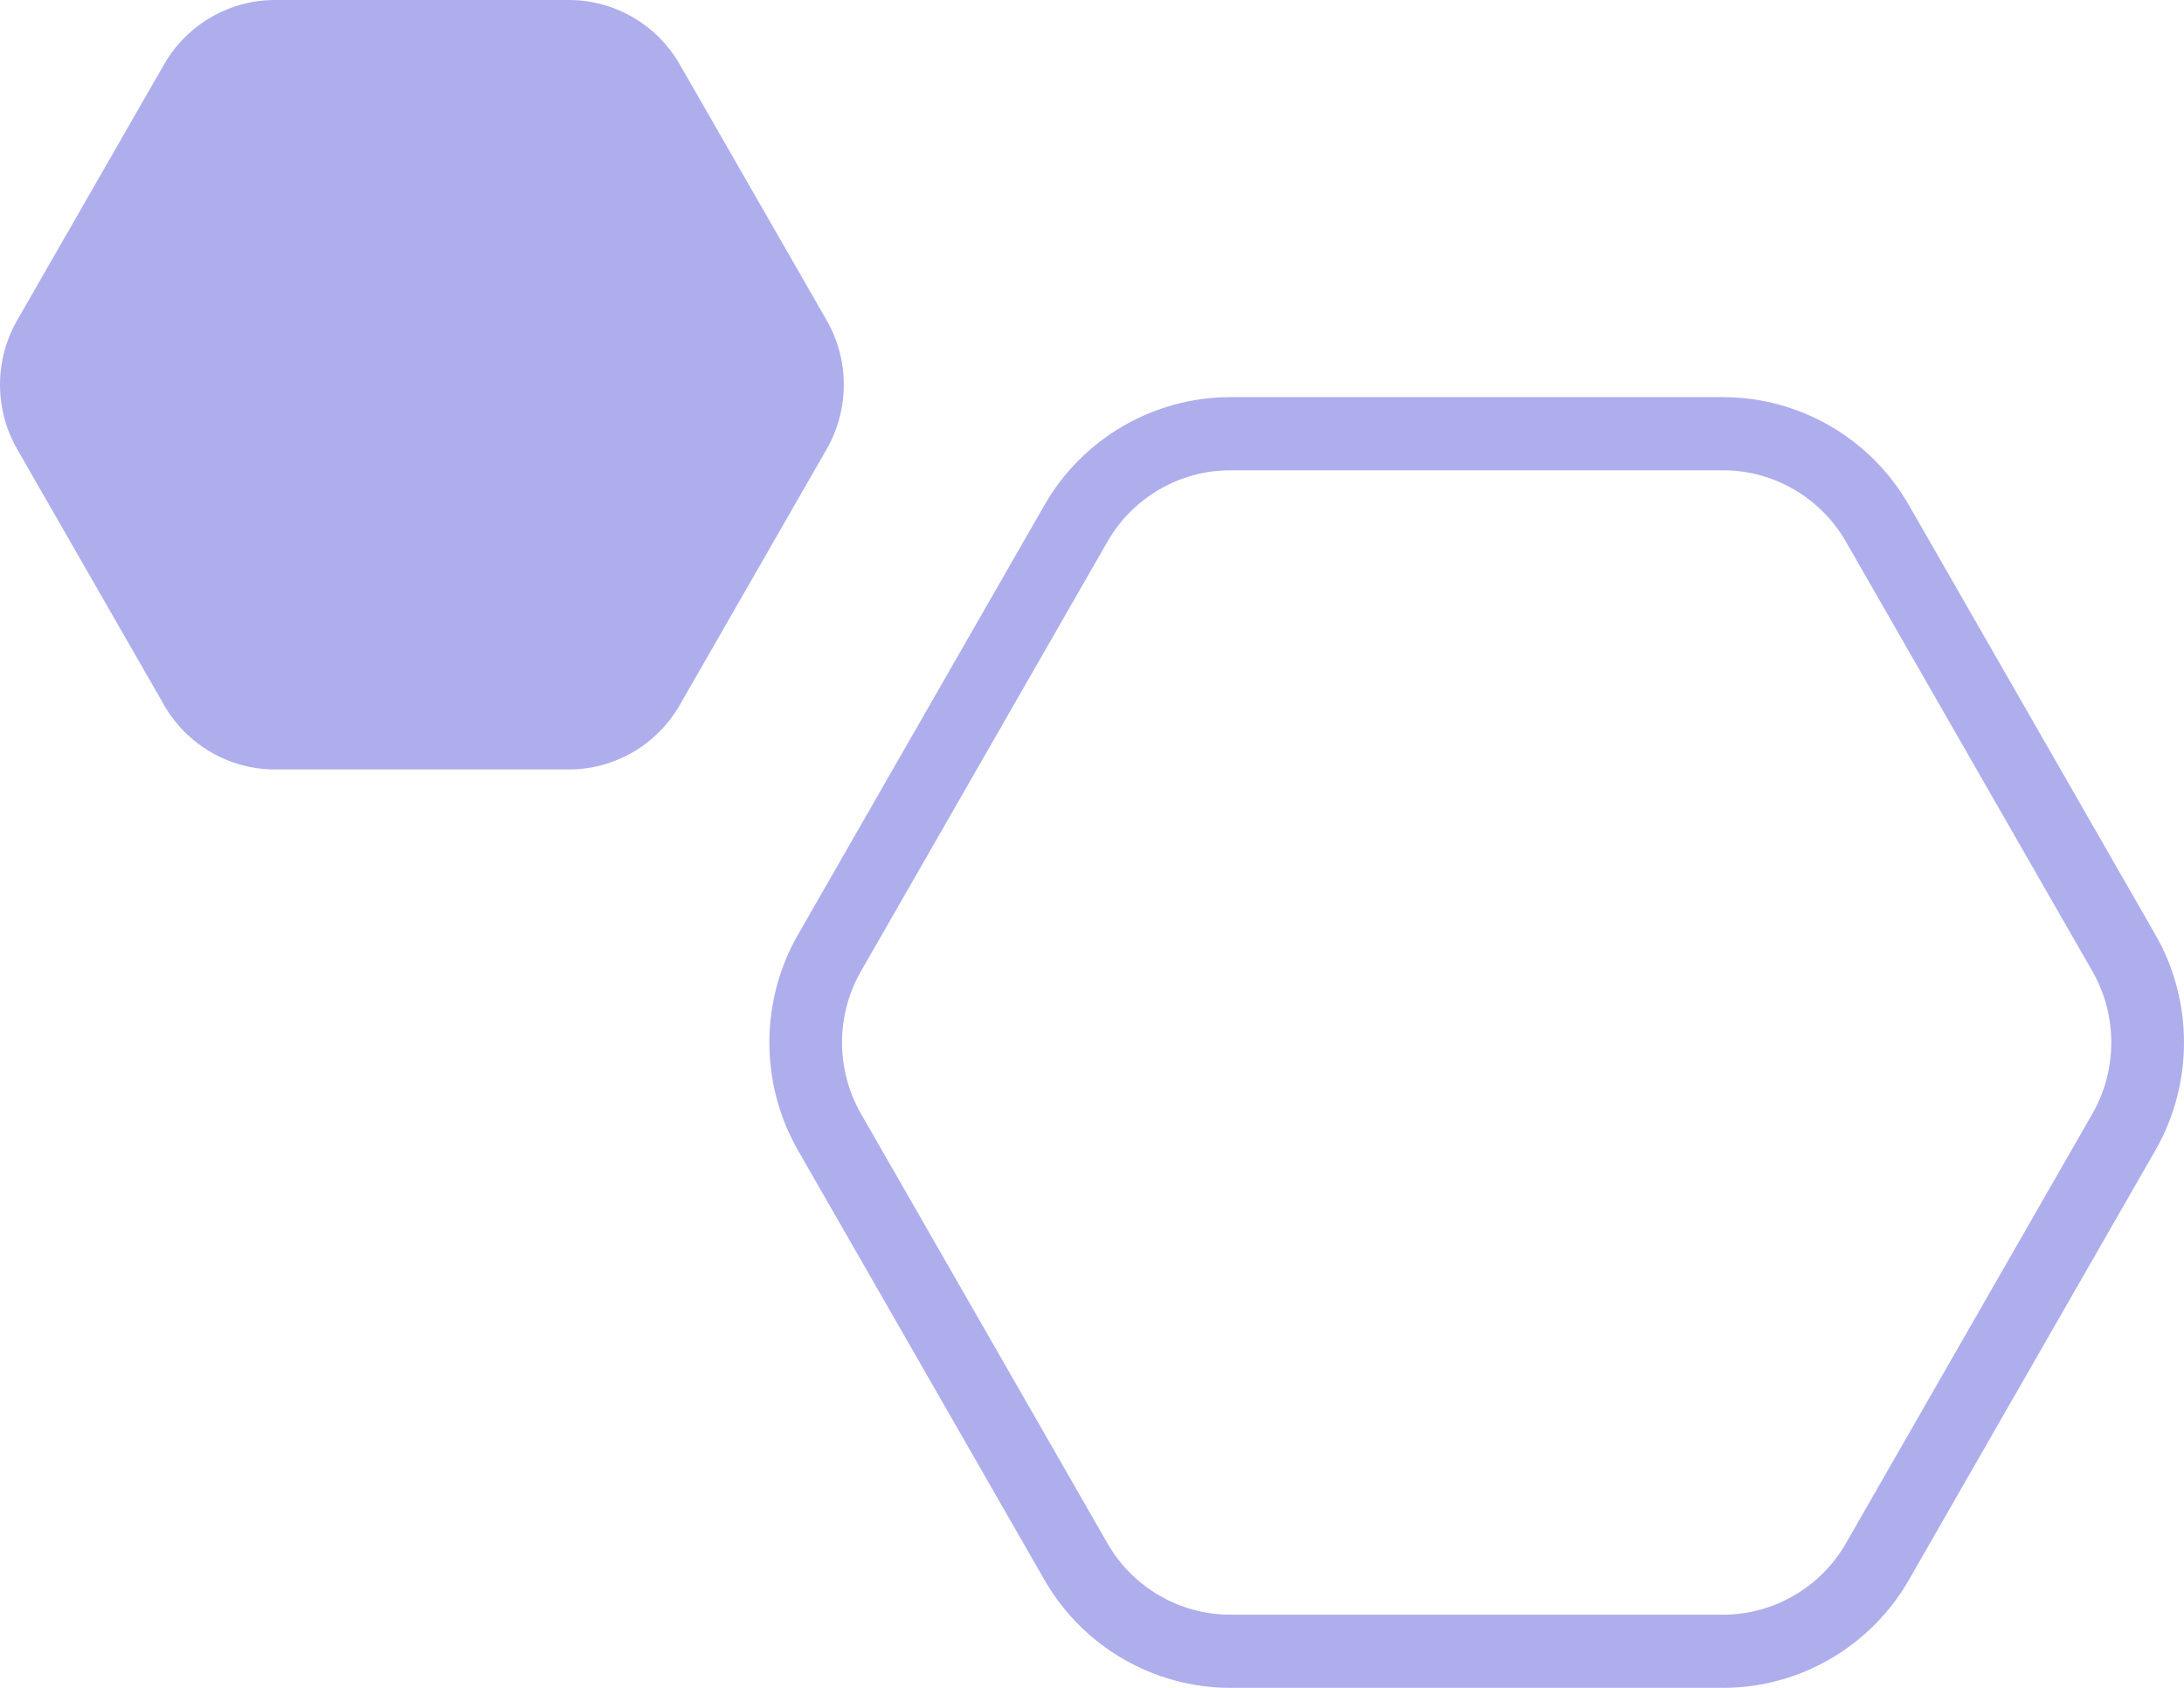 <svg width="88" height="68" viewBox="0 0 88 68" fill="none" xmlns="http://www.w3.org/2000/svg">
<path d="M86.847 37.656L76.912 20.344C75.375 17.664 72.509 16 69.434 16H49.566C46.491 16 43.625 17.664 42.087 20.344L32.153 37.656C30.616 40.335 30.616 43.664 32.153 46.344L42.087 63.656C43.625 66.336 46.491 68 49.566 68H69.434C72.509 68 75.375 66.336 76.912 63.656L86.847 46.344C88.384 43.664 88.384 40.335 86.847 37.656ZM84.309 44.87C80.999 50.638 77.688 56.408 74.375 62.182C73.359 63.952 71.466 65.052 69.434 65.052H49.566C47.534 65.052 45.641 63.952 44.625 62.182L34.691 44.87C33.675 43.099 33.675 40.9 34.691 39.13L44.625 21.818C45.641 20.048 47.534 18.948 49.566 18.948H69.434C71.466 18.948 73.359 20.048 74.375 21.818L84.309 39.13C85.325 40.9 85.325 43.099 84.309 44.87Z" fill="#AEAEED"/>
<path d="M33.312 12.91L27.386 2.59C26.469 0.992 24.76 0 22.926 0H11.074C9.24 0 7.531 0.992 6.614 2.59L0.688 12.91C-0.229 14.508 -0.229 16.492 0.688 18.09L6.614 28.41C7.531 30.008 9.24 31 11.074 31H22.926C24.76 31 26.469 30.008 27.386 28.41L33.312 18.09C34.229 16.492 34.229 14.508 33.312 12.91Z" fill="#AEAEED"/>
</svg>
